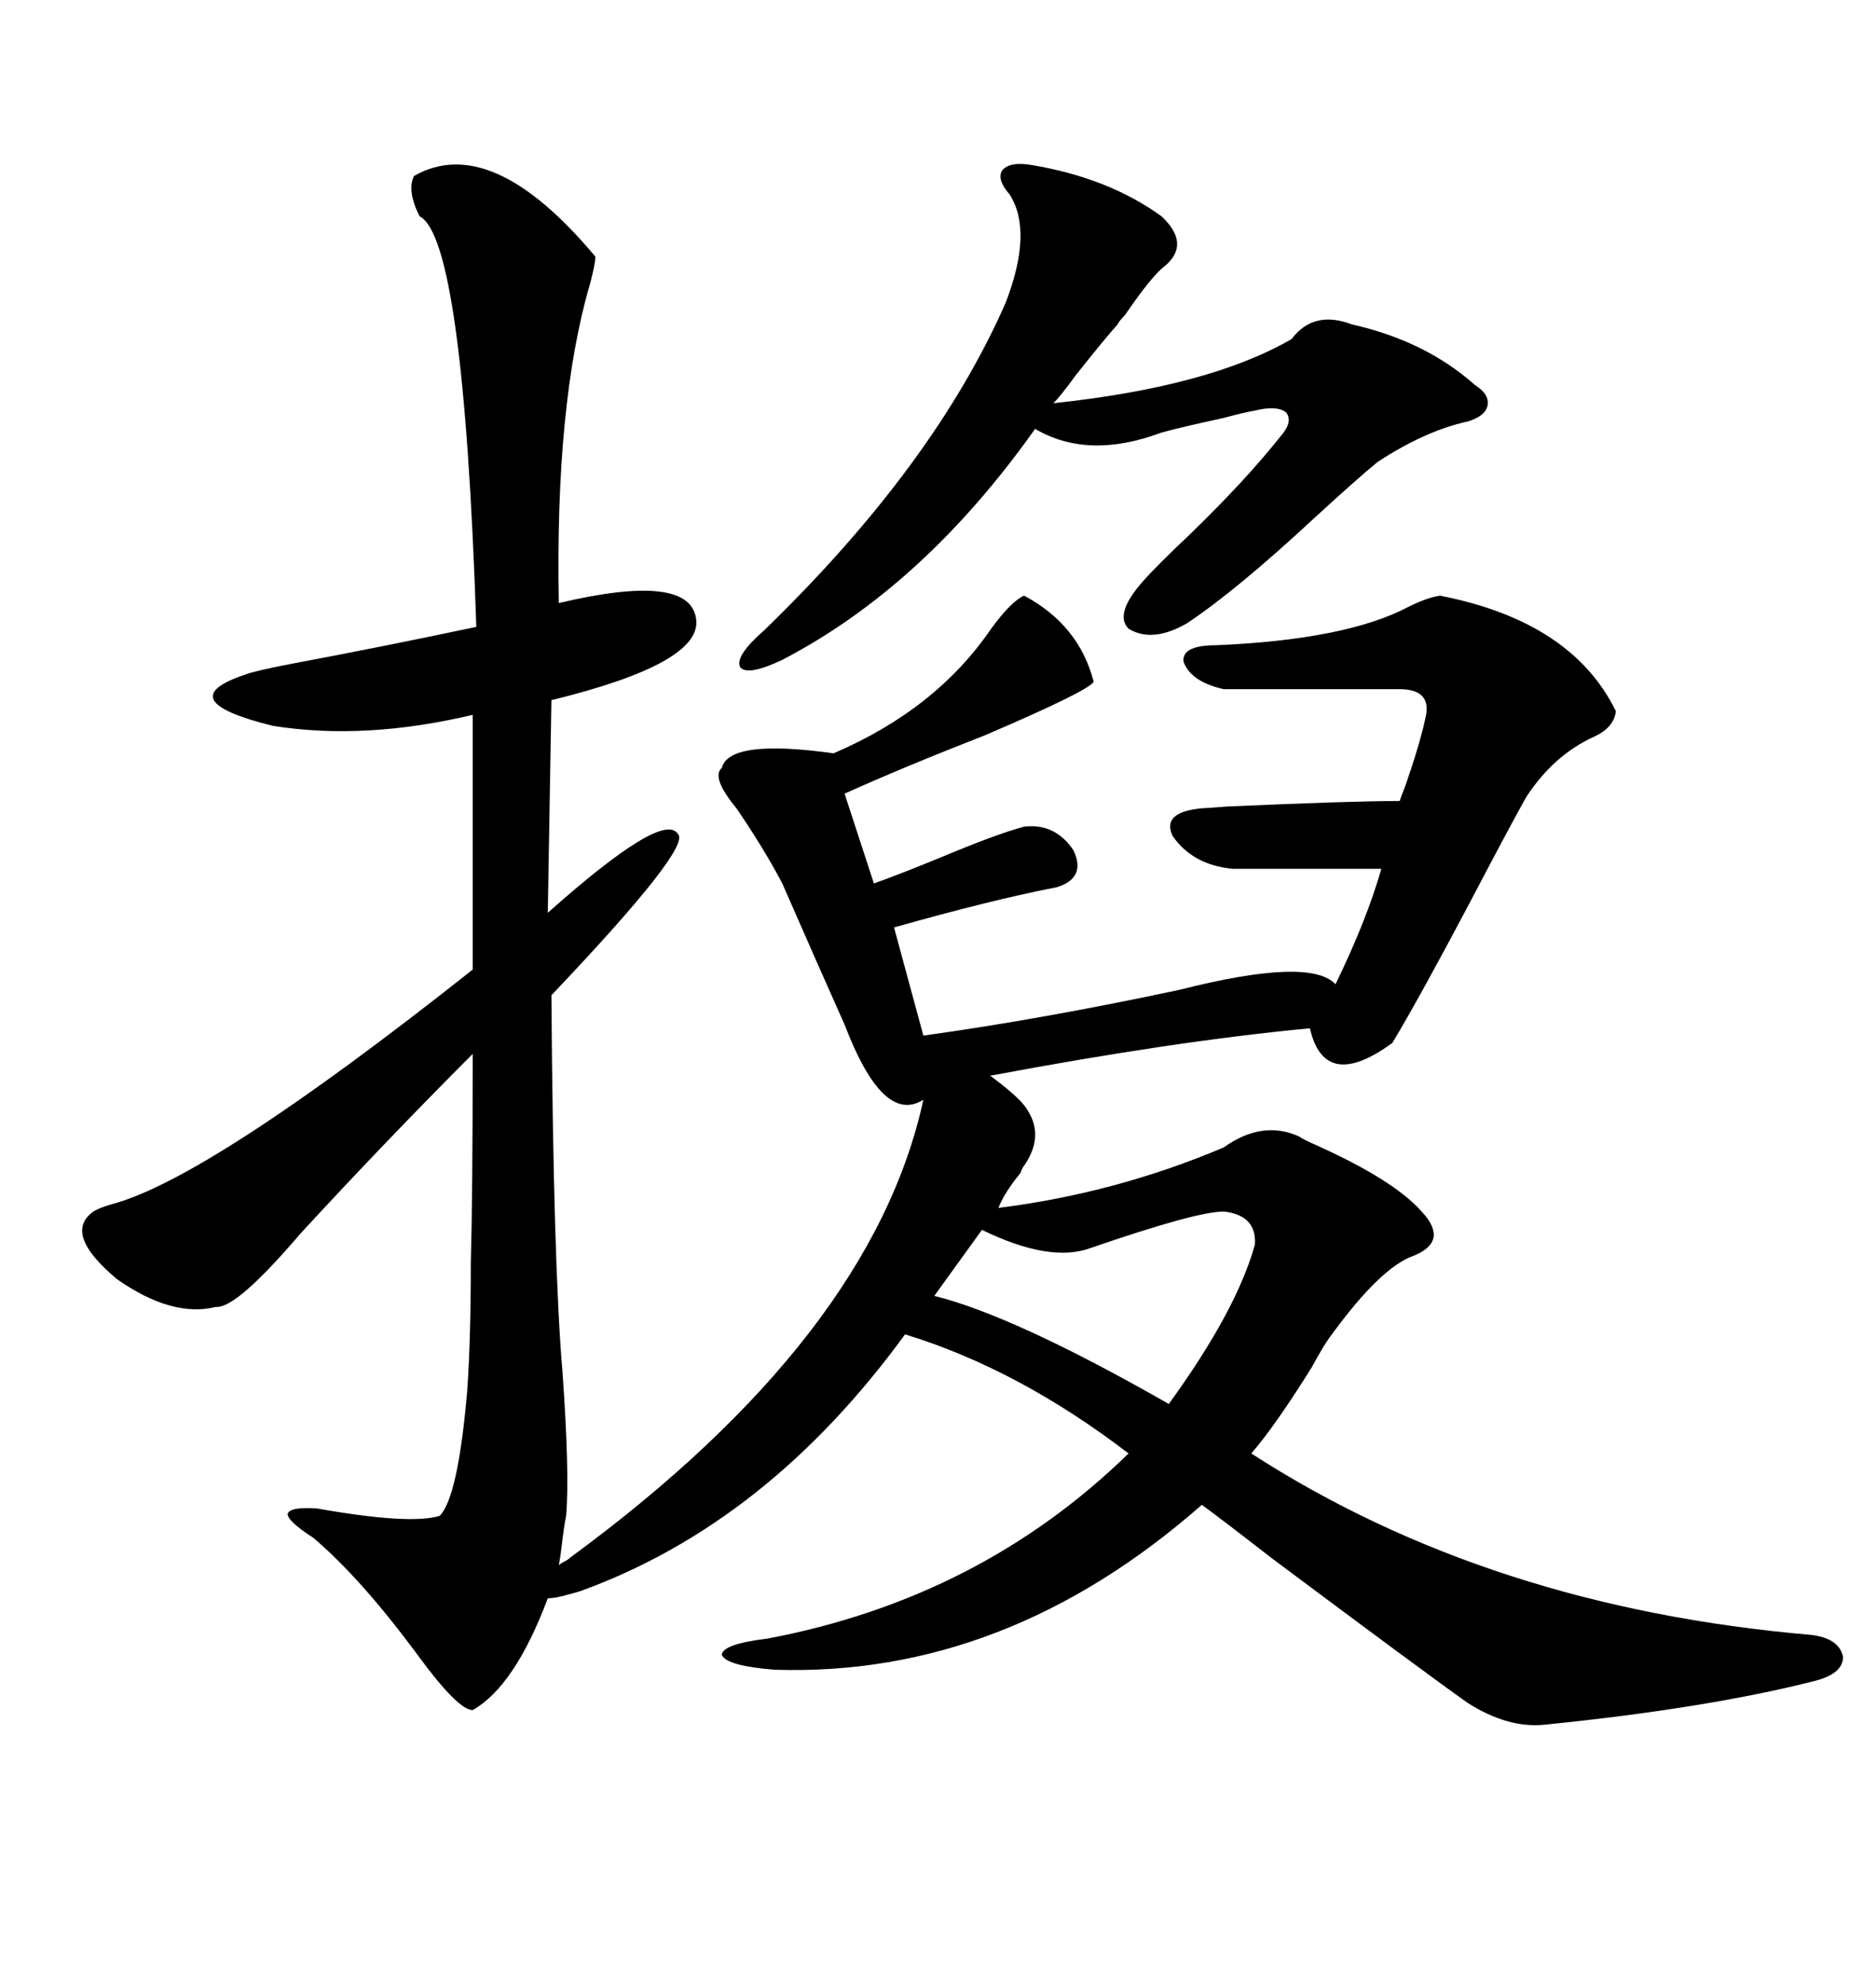 <svg xmlns="http://www.w3.org/2000/svg" xmlns:xlink="http://www.w3.org/1999/xlink" width="300" height="317.285"><path d="M66.21 28.13L66.21 28.13Q78.52 21.09 95.21 41.02L95.21 41.02Q95.21 42.19 94.34 45.41L94.34 45.41Q88.77 64.45 89.36 96.39L89.36 96.39Q110.45 91.41 111.33 99.02L111.33 99.02Q112.21 106.05 88.18 111.91L88.18 111.91L87.60 145.90Q106.05 129.49 108.40 133.30L108.40 133.30Q110.74 135.35 88.18 159.08L88.18 159.08Q88.48 202.15 89.94 219.14L89.94 219.14Q91.11 235.55 90.53 242.29L90.53 242.29Q90.23 243.75 89.94 246.09L89.94 246.09Q89.65 248.73 89.36 250.20L89.36 250.20Q89.65 249.90 90.23 249.61L90.23 249.61Q90.82 249.32 91.11 249.02L91.11 249.02Q139.45 213.57 147.66 175.78L147.66 175.78Q141.21 179.88 135.06 163.77L135.06 163.77Q131.25 155.27 125.10 141.21L125.10 141.21Q122.17 135.64 117.77 129.20L117.77 129.20Q113.67 124.22 115.43 122.75L115.43 122.75Q116.60 118.07 133.30 120.41L133.30 120.41Q149.71 113.38 158.50 100.49L158.50 100.49Q161.72 96.09 163.77 95.21L163.77 95.21Q172.56 99.90 174.90 108.98L174.90 108.98Q174.02 110.45 157.62 117.48L157.62 117.48Q144.14 122.75 135.06 126.86L135.06 126.86L139.75 141.21Q143.85 139.75 150.29 137.11L150.29 137.11Q159.38 133.30 163.77 132.13L163.77 132.13Q168.75 131.54 171.68 135.94L171.68 135.94Q173.73 140.33 169.04 141.80L169.04 141.80Q158.50 143.85 142.97 148.24L142.97 148.24L147.66 165.53Q166.70 162.89 188.67 158.20L188.67 158.20Q209.47 152.93 213.57 157.32L213.57 157.32Q218.55 147.07 220.90 138.87L220.90 138.87L197.17 138.87Q190.72 138.28 187.50 133.59L187.50 133.59Q185.74 129.79 192.19 129.20L192.19 129.20Q192.48 129.20 196.29 128.91L196.29 128.91Q216.21 128.03 223.83 128.03L223.83 128.03Q224.12 127.15 224.71 125.68L224.71 125.68Q227.05 118.95 227.93 114.84L227.93 114.84Q229.10 110.16 223.83 110.16L223.83 110.16L195.70 110.16Q190.43 108.98 189.26 105.76L189.26 105.76Q188.96 103.13 194.53 103.13L194.53 103.13Q215.33 102.25 225.29 96.97L225.29 96.97Q228.22 95.51 230.27 95.21L230.27 95.21Q251.37 99.32 258.40 113.67L258.40 113.67Q258.11 116.31 254.88 117.77L254.88 117.77Q248.44 120.70 244.04 127.44L244.04 127.44Q241.41 132.13 234.96 144.43L234.96 144.43Q227.05 159.38 222.66 166.70L222.66 166.70Q211.82 174.61 209.47 164.36L209.47 164.36Q187.79 166.41 158.20 171.97L158.20 171.97Q158.50 171.97 158.79 172.27L158.79 172.27Q163.48 175.78 164.36 177.54L164.36 177.54Q166.99 181.64 163.77 186.33L163.77 186.33Q163.48 186.62 163.18 187.50L163.18 187.50Q160.55 190.72 159.67 193.07L159.67 193.07Q178.42 190.72 195.70 183.40L195.70 183.40Q201.86 179.00 207.71 181.64L207.71 181.64Q208.59 182.23 210.64 183.11L210.64 183.11Q222.95 188.67 227.34 193.65L227.34 193.65Q231.74 198.34 226.17 200.68L226.17 200.68Q220.90 202.44 212.99 213.28L212.99 213.28Q211.82 214.75 209.77 218.55L209.77 218.55Q203.91 227.93 200.10 232.32L200.10 232.32Q238.18 256.93 289.75 261.33L289.75 261.33Q294.14 261.91 294.73 264.84L294.73 264.84Q294.73 267.48 290.33 268.65L290.33 268.65Q273.05 273.05 246.97 275.68L246.97 275.68Q241.11 276.27 234.67 272.17L234.67 272.17Q227.64 267.19 203.32 249.02L203.32 249.02Q195.41 242.87 192.19 240.53L192.19 240.53Q160.84 268.07 123.93 266.89L123.93 266.89Q116.31 266.31 115.43 264.55L115.43 264.55Q115.43 262.79 122.75 261.91L122.75 261.91Q156.74 255.47 180.47 232.32L180.47 232.32Q162.89 218.85 144.73 213.28L144.73 213.28Q122.75 243.46 92.87 254.30L92.87 254.30Q91.99 254.59 90.82 254.88L90.82 254.88Q88.77 255.47 87.60 255.47L87.60 255.47Q82.32 269.53 75.59 273.34L75.59 273.34Q73.24 273.34 66.80 264.55L66.80 264.55Q57.71 252.25 50.10 245.80L50.10 245.80Q46.00 243.16 46.00 241.99L46.00 241.99Q46.29 240.82 50.68 241.11L50.68 241.11Q65.63 243.75 70.31 242.29L70.31 242.29Q73.24 239.36 74.71 222.36L74.71 222.36Q75.29 214.16 75.29 201.86L75.29 201.86Q75.59 191.02 75.59 168.46L75.59 168.46Q61.82 182.23 48.05 197.17L48.05 197.17Q37.79 209.18 34.57 208.89L34.57 208.89Q27.54 210.64 18.75 204.49L18.75 204.49Q9.96 197.17 14.94 193.65L14.94 193.65Q15.82 193.07 17.87 192.48L17.87 192.48Q33.40 188.38 75.59 154.98L75.59 154.98L75.59 114.26Q58.30 118.36 43.65 116.02L43.65 116.02Q26.95 111.91 39.26 107.81L39.26 107.81Q40.72 107.23 46.88 106.05L46.88 106.05Q60.94 103.42 76.17 100.20L76.17 100.20Q74.12 38.09 67.09 34.57L67.09 34.57Q65.04 30.47 66.21 28.13ZM164.94 26.37L164.94 26.37Q177.25 28.42 185.74 34.57L185.74 34.57Q190.43 38.96 186.33 42.48L186.33 42.48Q184.28 43.95 179.88 50.39L179.88 50.39Q179.00 51.27 178.71 51.86L178.71 51.86Q176.37 54.49 171.97 60.06L171.97 60.06Q169.63 63.28 168.46 64.45L168.46 64.45Q193.36 61.82 206.54 54.20L206.54 54.20Q210.06 49.51 216.21 51.86L216.21 51.86Q227.93 54.49 235.84 61.52L235.84 61.52Q238.18 62.99 237.89 64.75L237.89 64.75Q237.60 66.50 234.67 67.38L234.67 67.38Q227.93 68.85 220.31 73.83L220.31 73.83Q217.09 76.46 210.06 82.91L210.06 82.91Q197.75 94.34 189.84 99.61L189.84 99.61Q184.28 102.83 180.47 100.49L180.47 100.49Q178.13 98.14 182.81 92.87L182.81 92.87Q185.16 90.23 190.14 85.55L190.14 85.55Q199.22 76.76 204.79 69.73L204.79 69.73Q206.84 67.38 205.66 65.92L205.66 65.92Q204.20 64.75 200.68 65.63L200.68 65.63Q198.93 65.92 195.70 66.80L195.70 66.80Q188.96 68.26 185.74 69.14L185.74 69.14Q174.02 73.54 165.53 68.55L165.53 68.55Q147.66 93.75 125.10 105.47L125.10 105.47Q119.53 108.11 118.36 106.64L118.36 106.64Q117.48 104.88 122.17 100.78L122.17 100.78Q149.41 74.41 160.84 48.34L160.84 48.34Q165.23 36.91 161.43 31.05L161.43 31.05Q159.38 28.71 160.25 27.25L160.25 27.25Q161.43 25.78 164.94 26.37ZM195.70 193.65L195.70 193.65Q191.31 193.65 174.32 199.51L174.32 199.51Q167.87 201.86 157.03 196.58L157.03 196.58L149.41 207.13Q162.30 210.35 186.91 224.41L186.91 224.41Q197.75 209.47 200.68 198.93L200.68 198.93Q200.98 194.24 195.70 193.65Z"/></svg>
